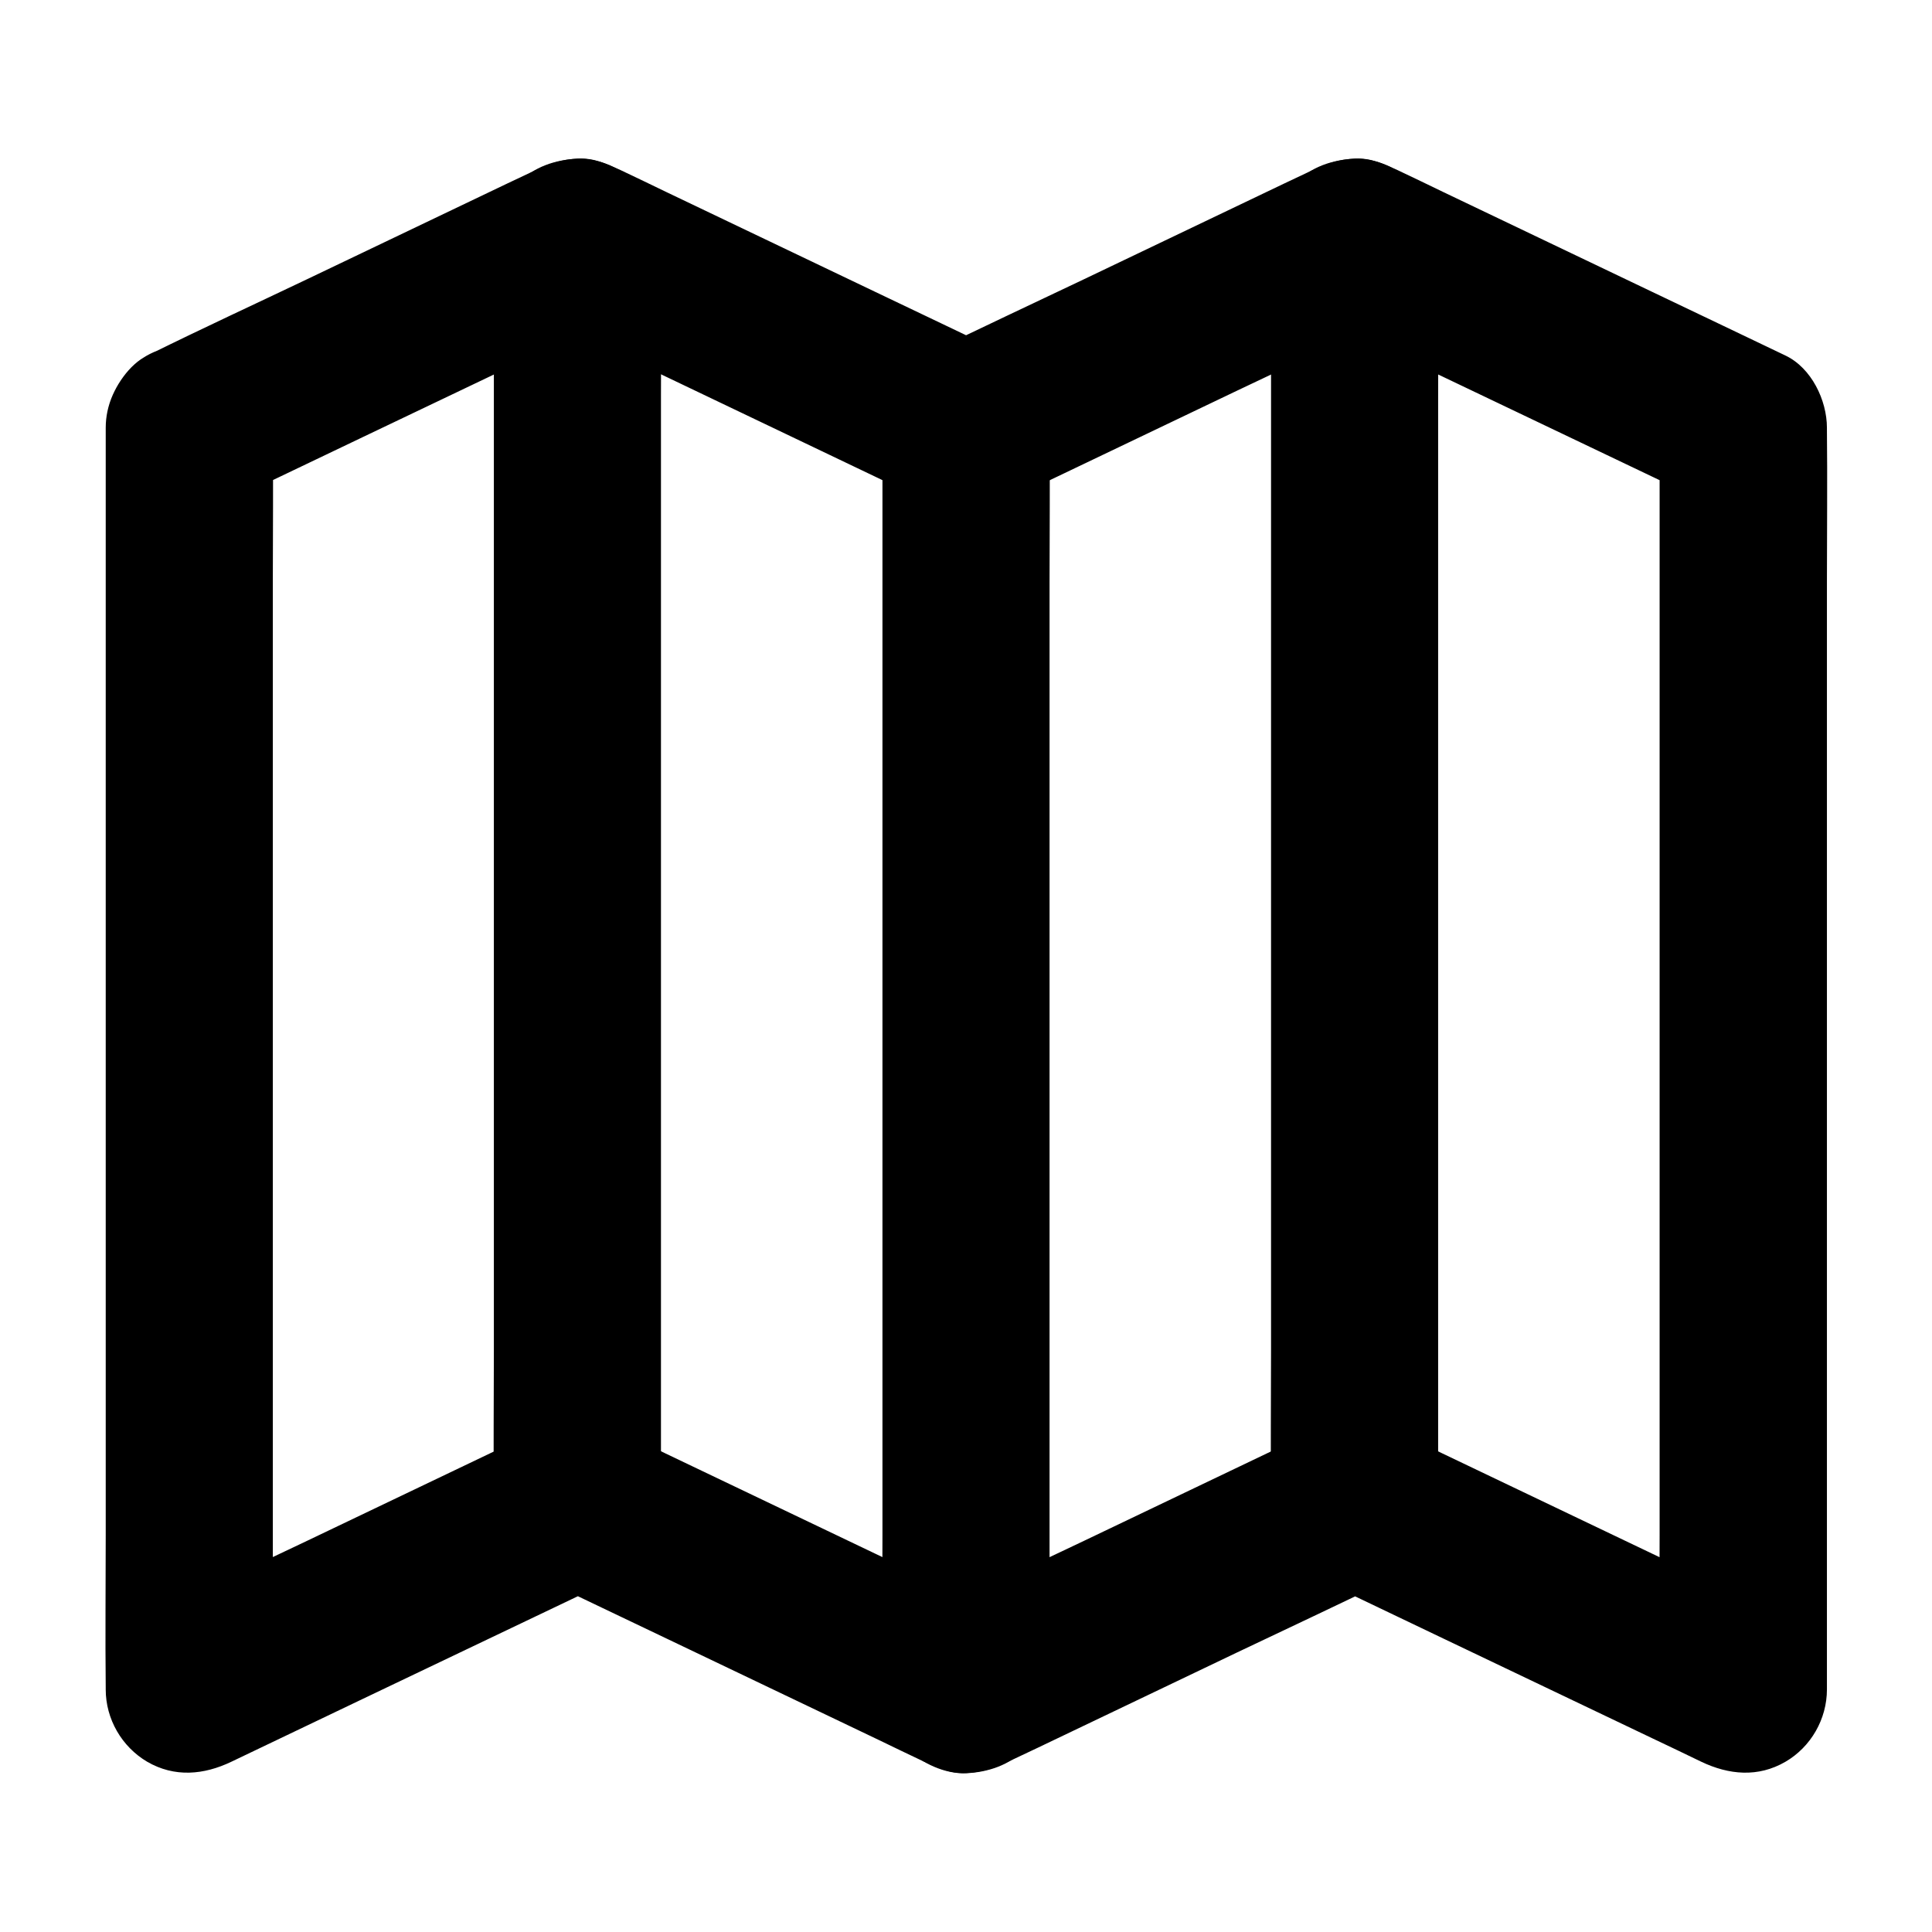 <?xml version="1.0" encoding="UTF-8"?>
<!-- Uploaded to: ICON Repo, www.svgrepo.com, Generator: ICON Repo Mixer Tools -->
<svg fill="#000000" width="800px" height="800px" version="1.1" viewBox="144 144 512 512" xmlns="http://www.w3.org/2000/svg">
 <g>
  <path d="m205.27 276.51c11.609-5.559 23.273-11.121 34.883-16.68 18.449-8.809 36.898-17.613 55.352-26.422 4.231-2.016 8.512-4.035 12.742-6.102h-22.336c11.758 5.609 23.52 11.266 35.324 16.875 18.5 8.855 37 17.664 55.496 26.52 3.984 1.918 8.02 3.887 12.004 5.758 3.641 1.672 7.086 3.246 11.266 3.051 4.184-0.195 7.477-1.277 11.316-3.102 0.441-0.195 0.836-0.395 1.277-0.59 2.066-0.984 4.133-1.969 6.25-2.953 17.613-8.414 35.277-16.875 52.891-25.289 13.922-6.641 27.898-13.137 41.723-19.926 0.246-0.098 0.492-0.246 0.688-0.344h-22.336c11.609 5.559 23.273 11.121 34.883 16.68 18.449 8.809 36.898 17.613 55.352 26.422 4.231 2.016 8.512 4.035 12.742 6.102-3.641-6.394-7.332-12.742-10.973-19.141v33.504 79.949 96.578 83.395c0 13.48-0.195 26.961 0 40.395v0.543c11.121-6.394 22.188-12.742 33.309-19.141-11.758-5.609-23.52-11.266-35.324-16.875-18.5-8.855-37-17.664-55.496-26.52-3.984-1.918-8.02-3.887-12.004-5.758-3.641-1.672-7.086-3.246-11.266-3.051-4.184 0.195-7.477 1.277-11.316 3.102-0.441 0.195-0.836 0.395-1.277 0.59-2.066 0.984-4.133 1.969-6.25 2.953-17.613 8.414-35.277 16.875-52.891 25.289-13.922 6.641-27.898 13.137-41.723 19.926-0.246 0.098-0.492 0.246-0.688 0.344h22.336c-11.758-5.609-23.52-11.266-35.324-16.875-18.5-8.855-37-17.664-55.496-26.52-3.984-1.918-8.02-3.887-12.004-5.758-3.641-1.672-7.086-3.246-11.266-3.051-4.184 0.195-7.477 1.277-11.316 3.102-0.441 0.195-0.836 0.395-1.277 0.59-2.066 0.984-4.133 1.969-6.25 2.953-17.613 8.414-35.277 16.875-52.891 25.289-13.922 6.641-27.898 13.137-41.723 19.926-0.246 0.098-0.492 0.246-0.688 0.344 11.121 6.394 22.188 12.742 33.309 19.141v-33.504-79.949-96.578-83.395c0-13.48 0.148-26.961 0-40.395v-0.543c0-5.656-2.461-11.66-6.496-15.645-3.836-3.836-10.137-6.742-15.645-6.496-5.707 0.246-11.66 2.117-15.645 6.496-3.984 4.328-6.496 9.645-6.496 15.645v33.504 79.949 96.578 83.395c0 13.48-0.148 26.961 0 40.395v0.543c0 7.824 4.231 15.152 10.973 19.141 7.281 4.231 15.055 3.492 22.336 0 11.609-5.559 23.273-11.121 34.883-16.68 18.449-8.809 36.898-17.613 55.352-26.422 4.231-2.016 8.512-4.035 12.742-6.102h-22.336c11.758 5.609 23.52 11.266 35.324 16.875 18.5 8.855 37 17.664 55.496 26.52 3.984 1.918 8.02 3.887 12.004 5.758 3.641 1.672 7.086 3.246 11.266 3.051 4.184-0.195 7.477-1.277 11.316-3.102 0.441-0.195 0.836-0.395 1.277-0.59 2.066-0.984 4.133-1.969 6.25-2.953 17.613-8.414 35.277-16.875 52.891-25.289 13.922-6.641 27.898-13.137 41.723-19.926 0.246-0.098 0.492-0.246 0.688-0.344h-22.336c11.609 5.559 23.273 11.121 34.883 16.68 18.449 8.809 36.898 17.613 55.352 26.422 4.231 2.016 8.512 4.035 12.742 6.102 7.332 3.492 15.055 4.231 22.336 0 6.742-3.938 10.973-11.316 10.973-19.141v-33.504-79.949-96.578-83.395c0-13.48 0.148-26.961 0-40.395v-0.543c0-7.281-4.082-15.844-10.973-19.141-11.758-5.609-23.52-11.266-35.324-16.875-18.5-8.855-37-17.664-55.496-26.52-3.984-1.918-8.02-3.887-12.004-5.758-3.641-1.672-7.086-3.246-11.266-3.051-4.184 0.195-7.477 1.277-11.316 3.102-0.441 0.195-0.836 0.395-1.277 0.59-2.066 0.984-4.133 1.969-6.25 2.953-17.613 8.414-35.277 16.875-52.891 25.289-13.922 6.641-27.898 13.137-41.723 19.926-0.246 0.098-0.492 0.246-0.688 0.344h22.336c-11.758-5.609-23.52-11.266-35.324-16.875-18.5-8.855-37-17.664-55.496-26.52-3.984-1.918-8.02-3.887-12.004-5.758-3.641-1.672-7.086-3.246-11.266-3.051-4.184 0.195-7.477 1.277-11.316 3.102-0.441 0.195-0.836 0.395-1.277 0.59-2.066 0.984-4.133 1.969-6.25 2.953-17.613 8.414-35.277 16.875-52.891 25.289-13.922 6.641-27.898 13.086-41.723 19.926-0.246 0.098-0.492 0.246-0.688 0.344-4.773 2.262-8.809 8.316-10.184 13.234-1.477 5.312-0.789 12.348 2.215 17.074 3.051 4.723 7.578 8.906 13.234 10.184 5.988 1.43 11.301 0.492 16.961-2.211z"/>
  <path d="m480.84 208.21v33.504 79.949 96.578 83.395c0 13.48-0.148 26.961 0 40.395v0.543c0 5.656 2.461 11.66 6.496 15.645 3.836 3.836 10.137 6.742 15.645 6.496 5.707-0.246 11.66-2.117 15.645-6.496 3.984-4.328 6.496-9.645 6.496-15.645v-33.504-79.949-96.578-83.395c0-13.48 0.148-26.961 0-40.395v-0.543c0-5.656-2.461-11.66-6.496-15.645-3.836-3.836-10.137-6.742-15.645-6.496-5.707 0.246-11.66 2.117-15.645 6.496-3.988 4.328-6.496 9.645-6.496 15.645z"/>
  <path d="m274.88 208.21v33.504 79.949 96.578 83.395c0 13.48-0.148 26.961 0 40.395v0.543c0 5.656 2.461 11.66 6.496 15.645 3.836 3.836 10.137 6.742 15.645 6.496 5.707-0.246 11.66-2.117 15.645-6.496 3.984-4.328 6.496-9.645 6.496-15.645v-33.504-79.949-96.578-83.395c0-13.48 0.148-26.961 0-40.395v-0.543c0-5.656-2.461-11.66-6.496-15.645-3.836-3.836-10.137-6.742-15.645-6.496-5.707 0.246-11.66 2.117-15.645 6.496-3.988 4.328-6.496 9.645-6.496 15.645z"/>
  <path d="m377.86 257.42v33.504 79.949 96.578 83.395c0 13.48-0.148 26.961 0 40.395v0.543c0 5.656 2.461 11.66 6.496 15.645 3.836 3.836 10.137 6.742 15.645 6.496 5.707-0.246 11.66-2.117 15.645-6.496 3.984-4.328 6.496-9.645 6.496-15.645v-33.504-79.949-96.578-83.395c0-13.48 0.148-26.961 0-40.395v-0.543c0-5.656-2.461-11.66-6.496-15.645-3.836-3.836-10.137-6.742-15.645-6.496-5.707 0.246-11.66 2.117-15.645 6.496-3.988 4.328-6.496 9.641-6.496 15.645z"/>
 </g>
</svg>